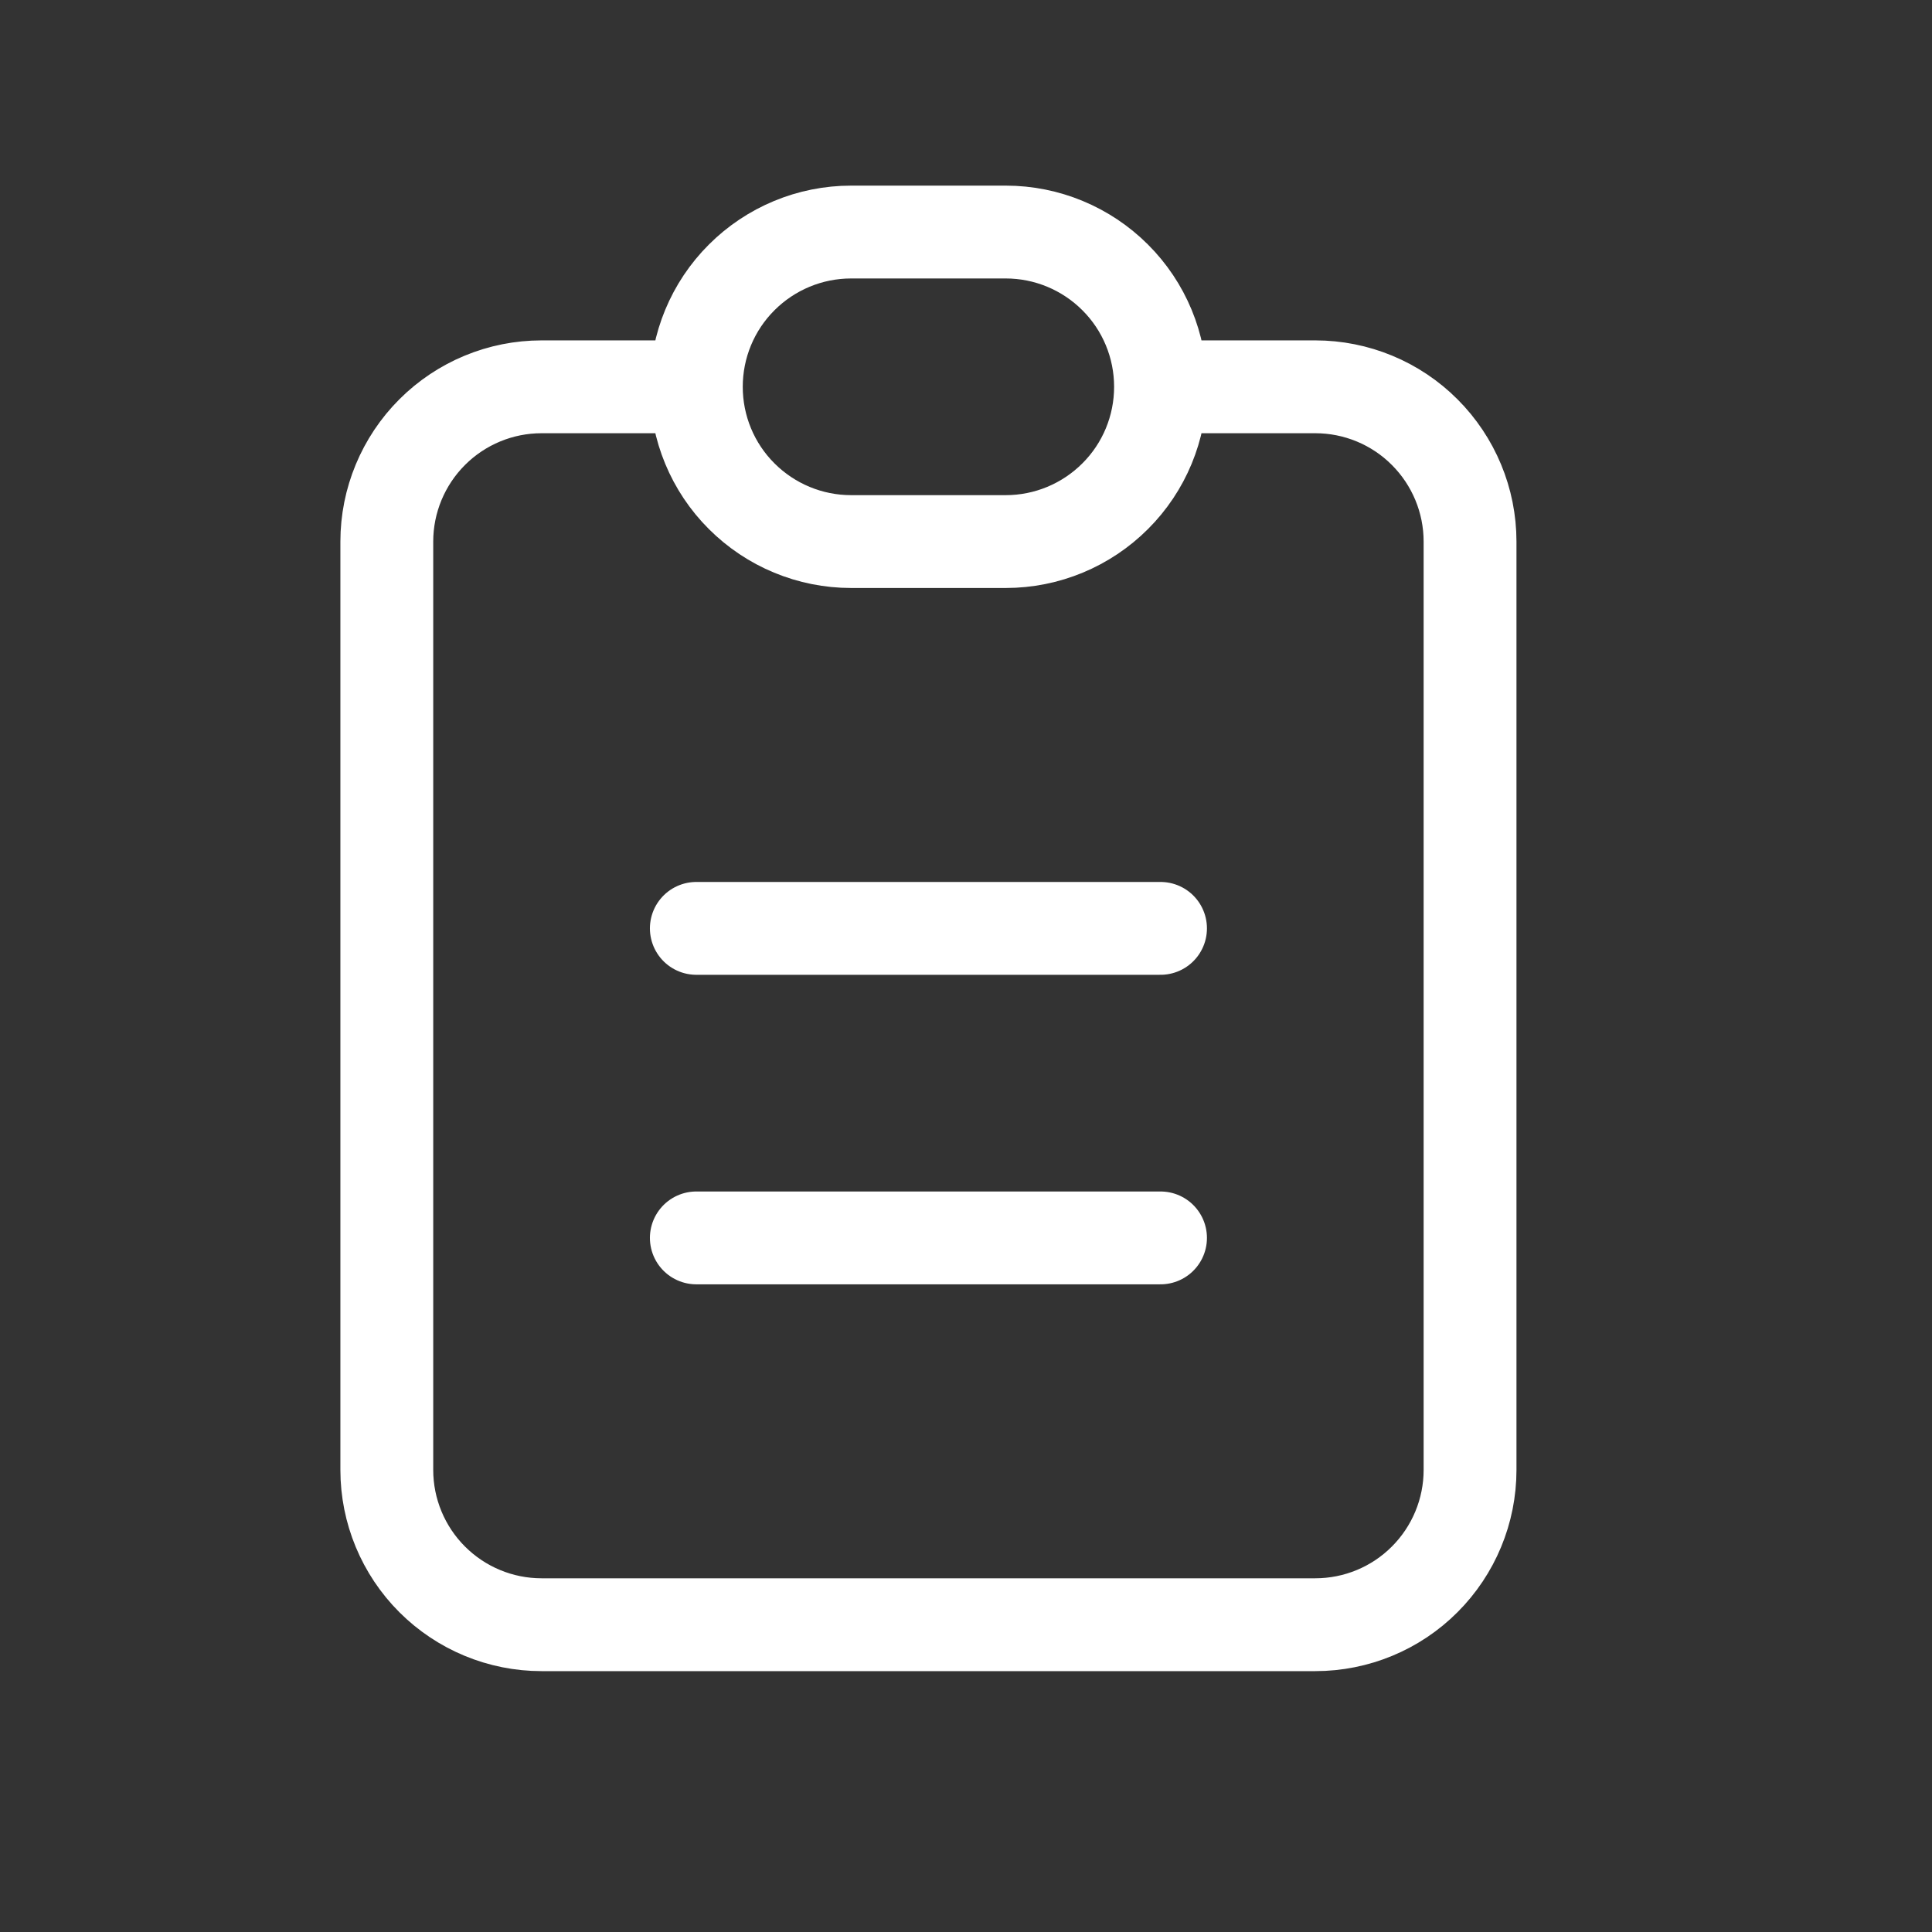 <svg width="19" height="19" viewBox="0 0 19 19" fill="none" xmlns="http://www.w3.org/2000/svg">
<rect x="0" y="0" width="19" height="19" fill="#333333" stroke="none"/>
<path d="M6.848 3.804H5.326C4.923 3.804 4.536 3.964 4.25 4.25C3.965 4.535 3.804 4.922 3.804 5.326V14.456C3.804 14.86 3.965 15.247 4.25 15.532C4.536 15.818 4.923 15.978 5.326 15.978H12.935C13.338 15.978 13.726 15.818 14.011 15.532C14.296 15.247 14.457 14.86 14.457 14.456V5.326C14.457 4.922 14.296 4.535 14.011 4.25C13.726 3.964 13.338 3.804 12.935 3.804H11.413M6.848 3.804C6.848 3.4 7.008 3.013 7.294 2.728C7.579 2.443 7.966 2.282 8.37 2.282H9.891C10.295 2.282 10.682 2.443 10.967 2.728C11.253 3.013 11.413 3.4 11.413 3.804M6.848 3.804C6.848 4.208 7.008 4.595 7.294 4.88C7.579 5.165 7.966 5.326 8.37 5.326H9.891C10.295 5.326 10.682 5.165 10.967 4.88C11.253 4.595 11.413 4.208 11.413 3.804M6.848 9.13H11.413M6.848 12.174H11.413" stroke="white" stroke-width="0.913" stroke-linecap="round" stroke-linejoin="round"/>
</svg>
